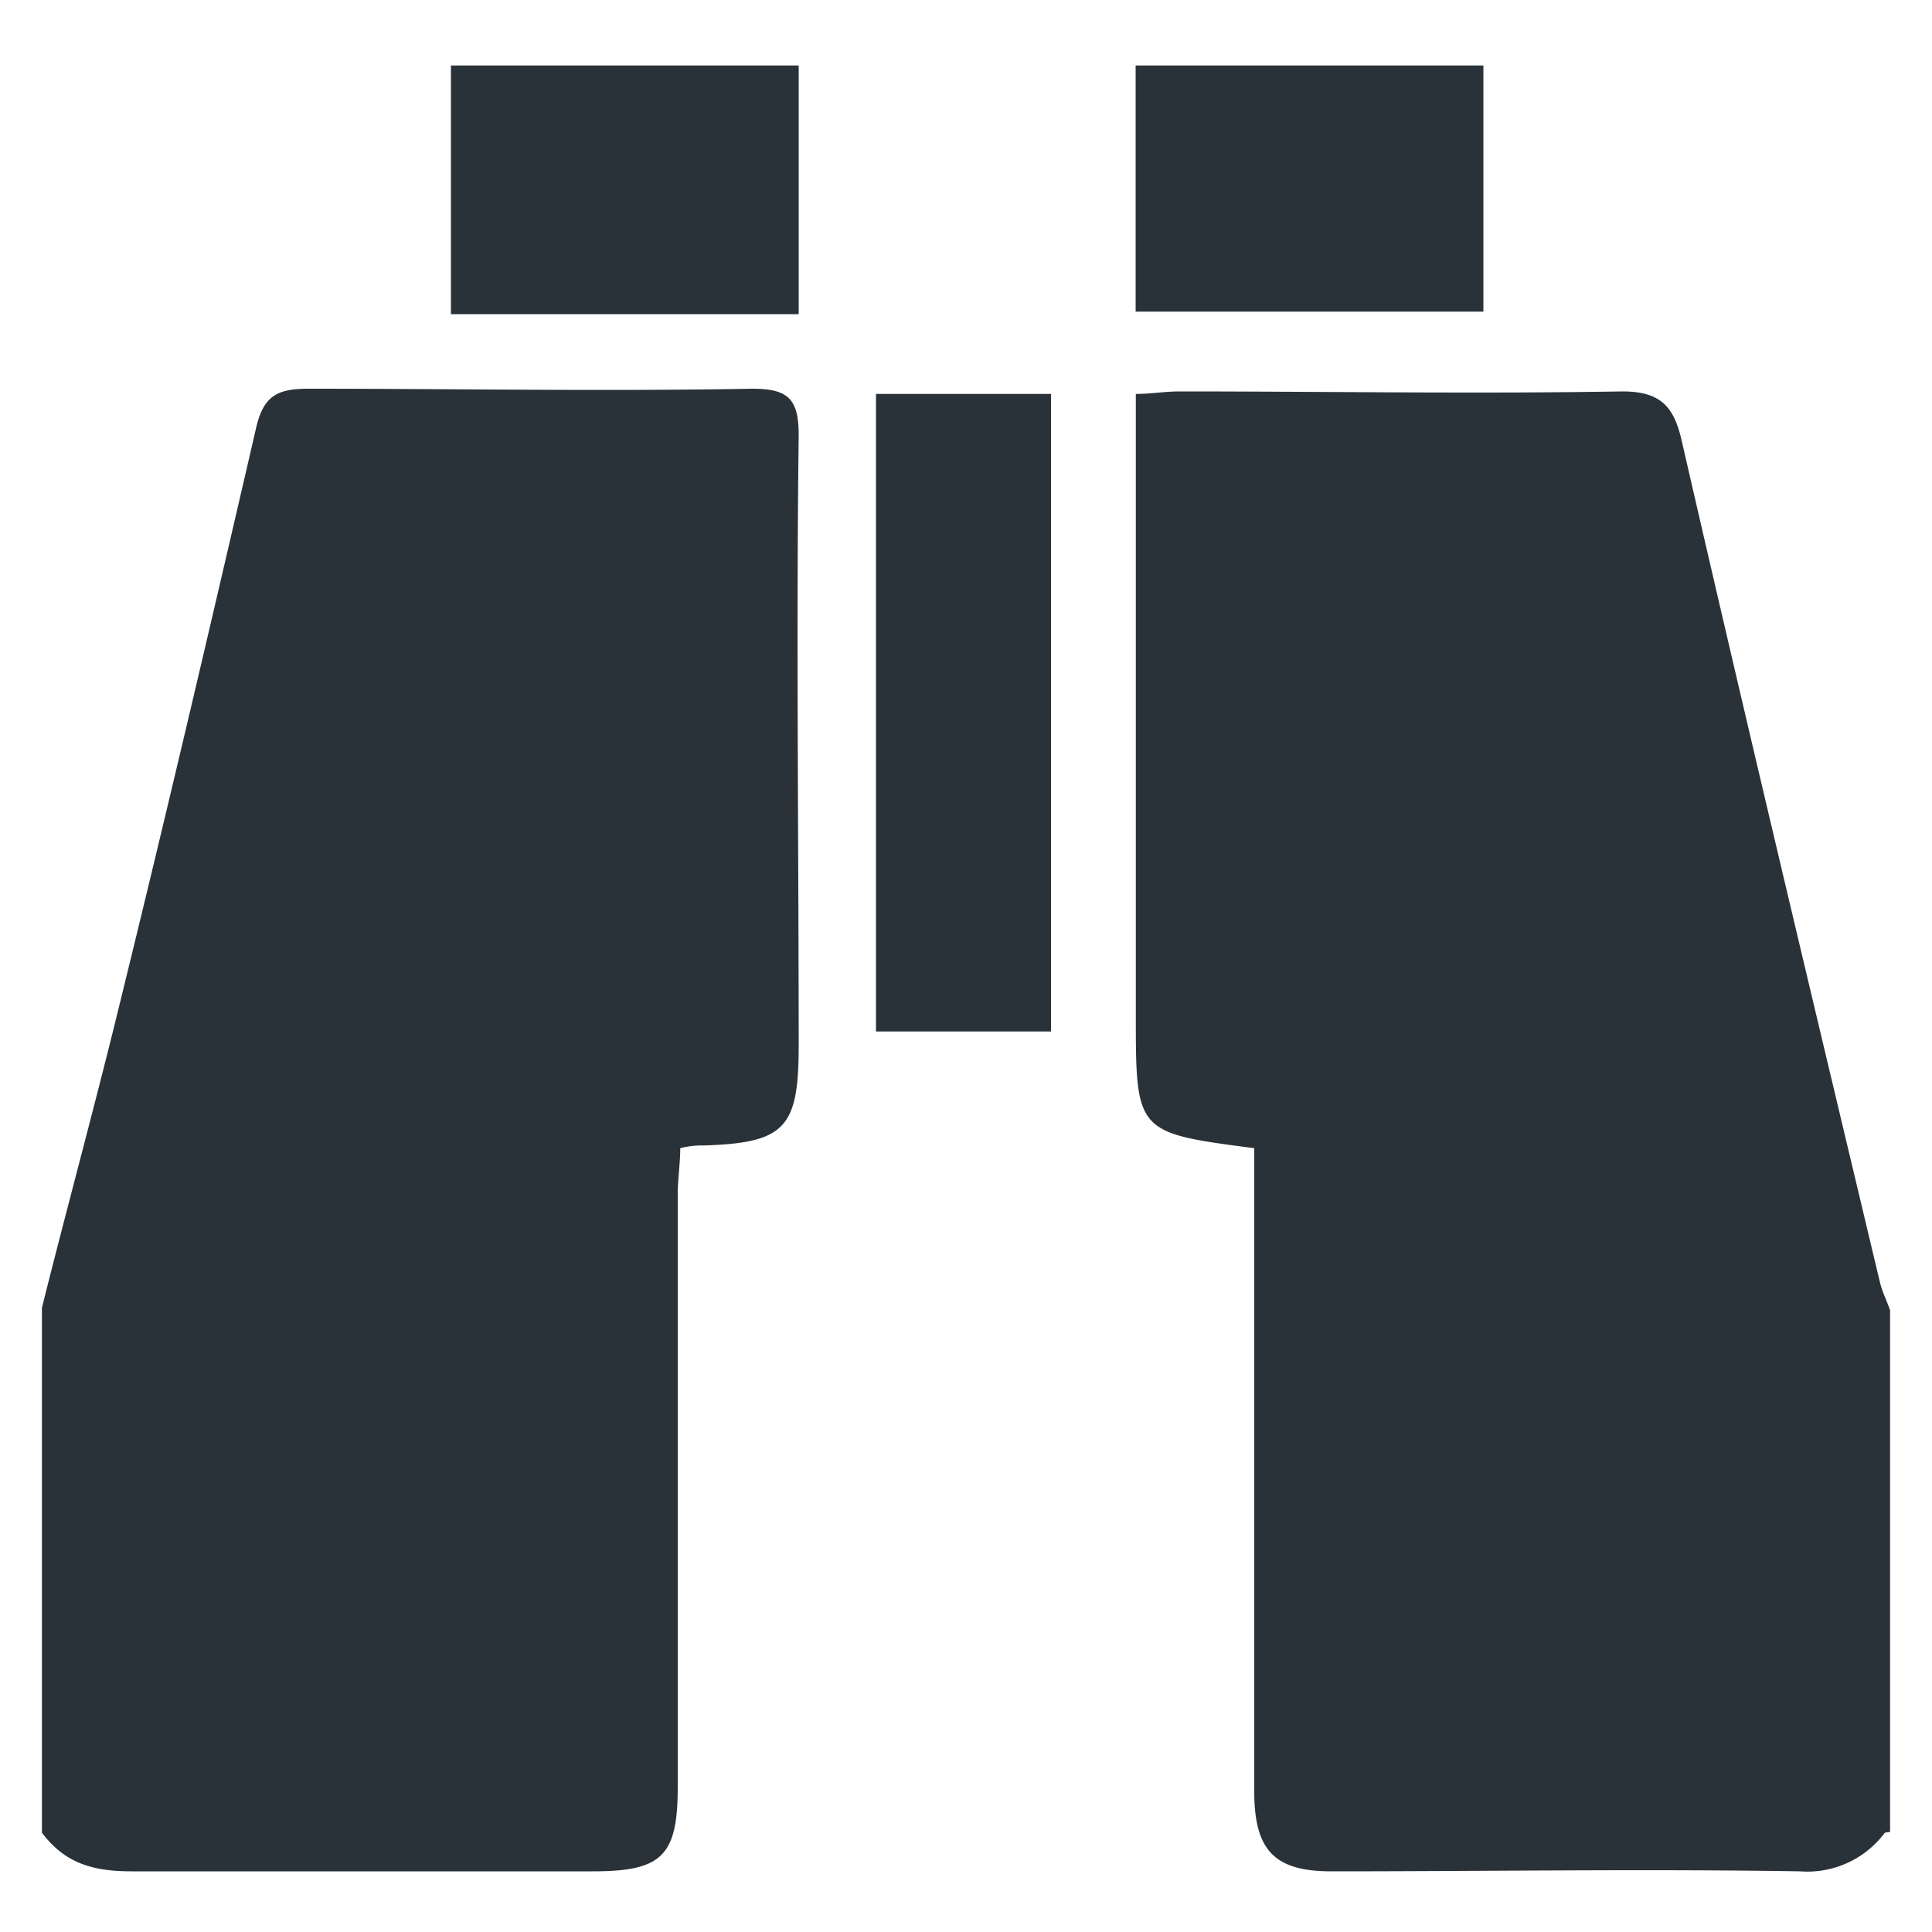 <svg id="Layer_1" data-name="Layer 1" xmlns="http://www.w3.org/2000/svg" viewBox="0 0 100 100"><defs><style>.cls-1{fill:#2a3239}</style></defs><path class="cls-1" d="M2.17 67.69C3.37 62.89 4.7 58 5.9 53.16c2.53-10.25 4.93-20.51 7.33-30.9.4-1.87 1.2-2.14 2.8-2.14 7.59 0 15.18.14 22.91 0 1.87 0 2.4.54 2.4 2.4-.13 10.53 0 21.05 0 31.58 0 4.26-.67 5.06-4.93 5.19a4.36 4.36 0 0 0-1.2.14c0 .8-.13 1.59-.13 2.39v30.65c0 3.59-.8 4.39-4.4 4.39H6.83c-2 0-3.46-.4-4.66-2zm95.39 27.17a5 5 0 0 1-4.39 2c-8.13-.13-16.12 0-24.25 0-2.93 0-4-1.06-4-4.13v-33.3c-6.13-.8-6.13-.8-6.13-6.93V20.39c.8 0 1.47-.13 2.27-.13 7.59 0 15.19.13 22.91 0 2 0 2.67.8 3.07 2.53 3.33 14.52 6.79 29 10.26 43.56.13.54.4 1.07.53 1.47v27zM45.34 20.39h9.06v33h-9.06zm-22-17h18v12.87h-18zm35.44 0h18v12.74h-18z" id="Layer_1-2" data-name="Layer 1"/></svg>